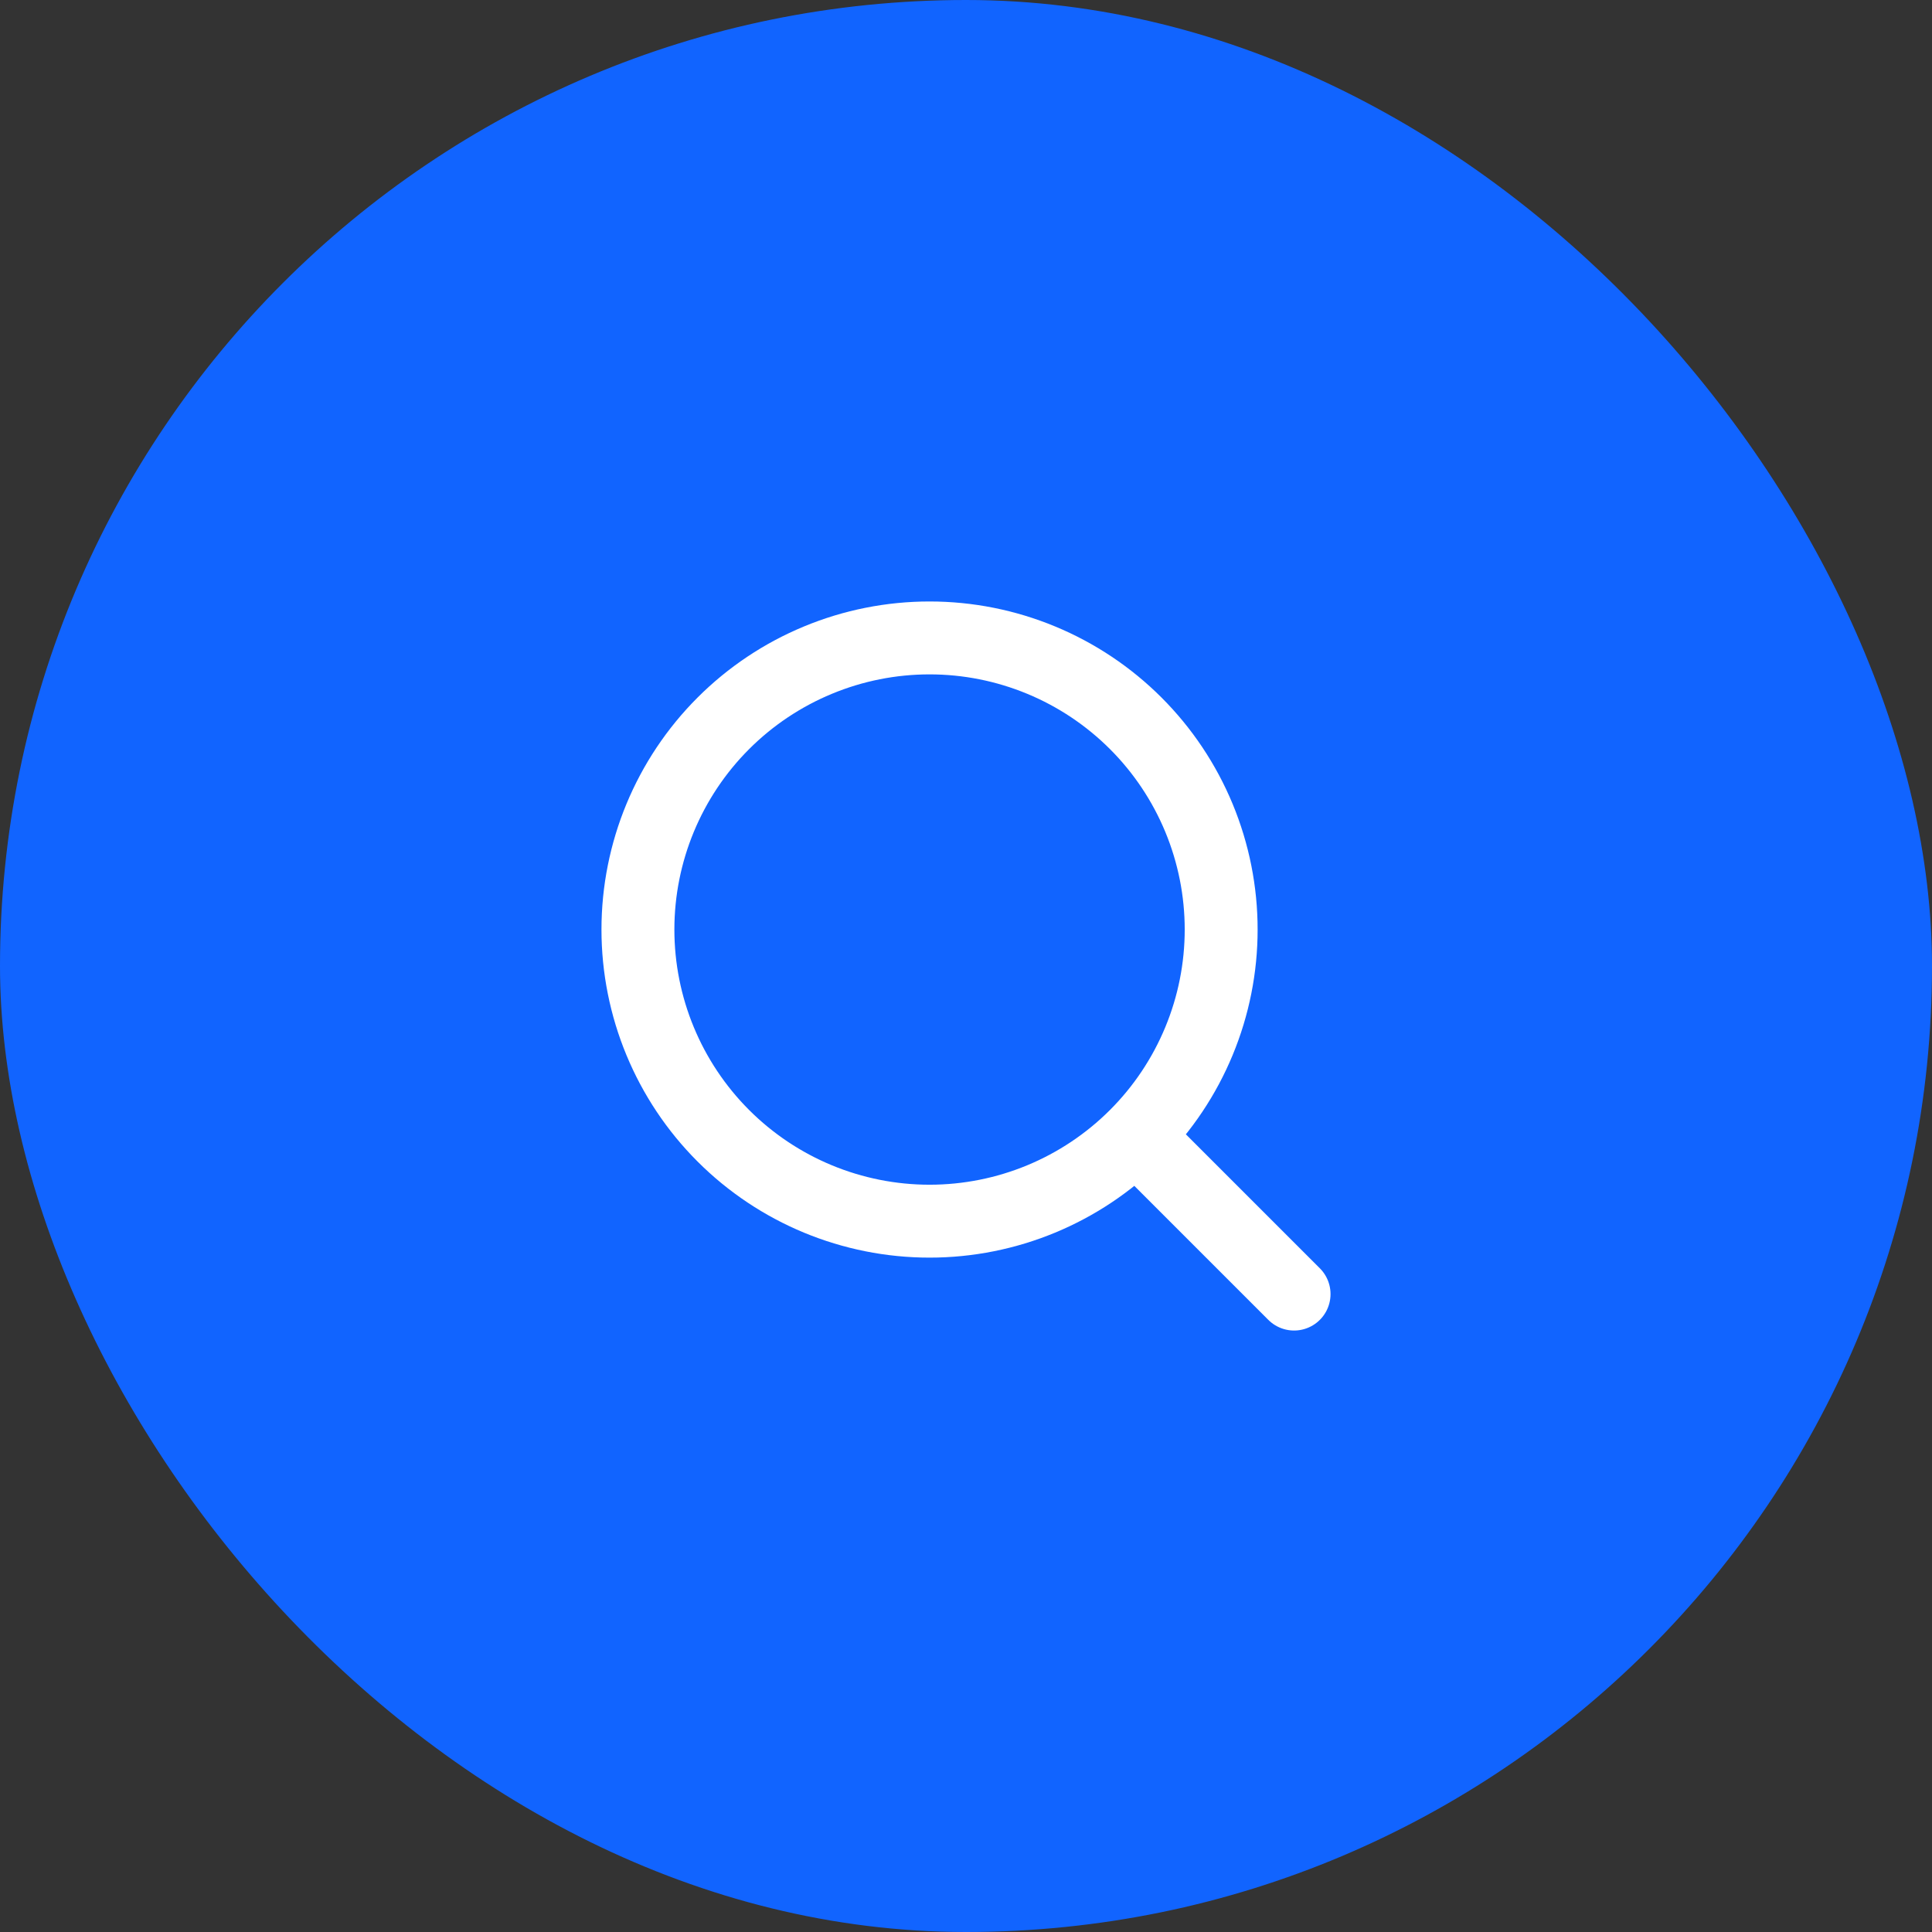 <svg xmlns="http://www.w3.org/2000/svg" width="53" height="53" viewBox="0 0 53 53" fill="none"><rect x="0" y="0" width="53" height="53" fill="#333333" stroke="none"/><rect width="53" height="53" rx="26.5" fill="#1164FF"></rect><path d="M35.5 35.5L31.157 31.157M31.157 31.157C31.9 30.414 32.489 29.532 32.891 28.561C33.293 27.591 33.5 26.551 33.5 25.5C33.5 24.449 33.293 23.409 32.891 22.438C32.489 21.468 31.9 20.586 31.157 19.843C30.414 19.1 29.532 18.511 28.562 18.109C27.591 17.707 26.551 17.5 25.5 17.5C24.449 17.5 23.409 17.707 22.439 18.109C21.468 18.511 20.586 19.1 19.843 19.843C18.343 21.343 17.5 23.378 17.5 25.5C17.5 27.622 18.343 29.657 19.843 31.157C21.343 32.657 23.378 33.5 25.5 33.5C27.622 33.5 29.657 32.657 31.157 31.157Z" stroke="white" stroke-width="2" stroke-linecap="round" stroke-linejoin="round"></path></svg>